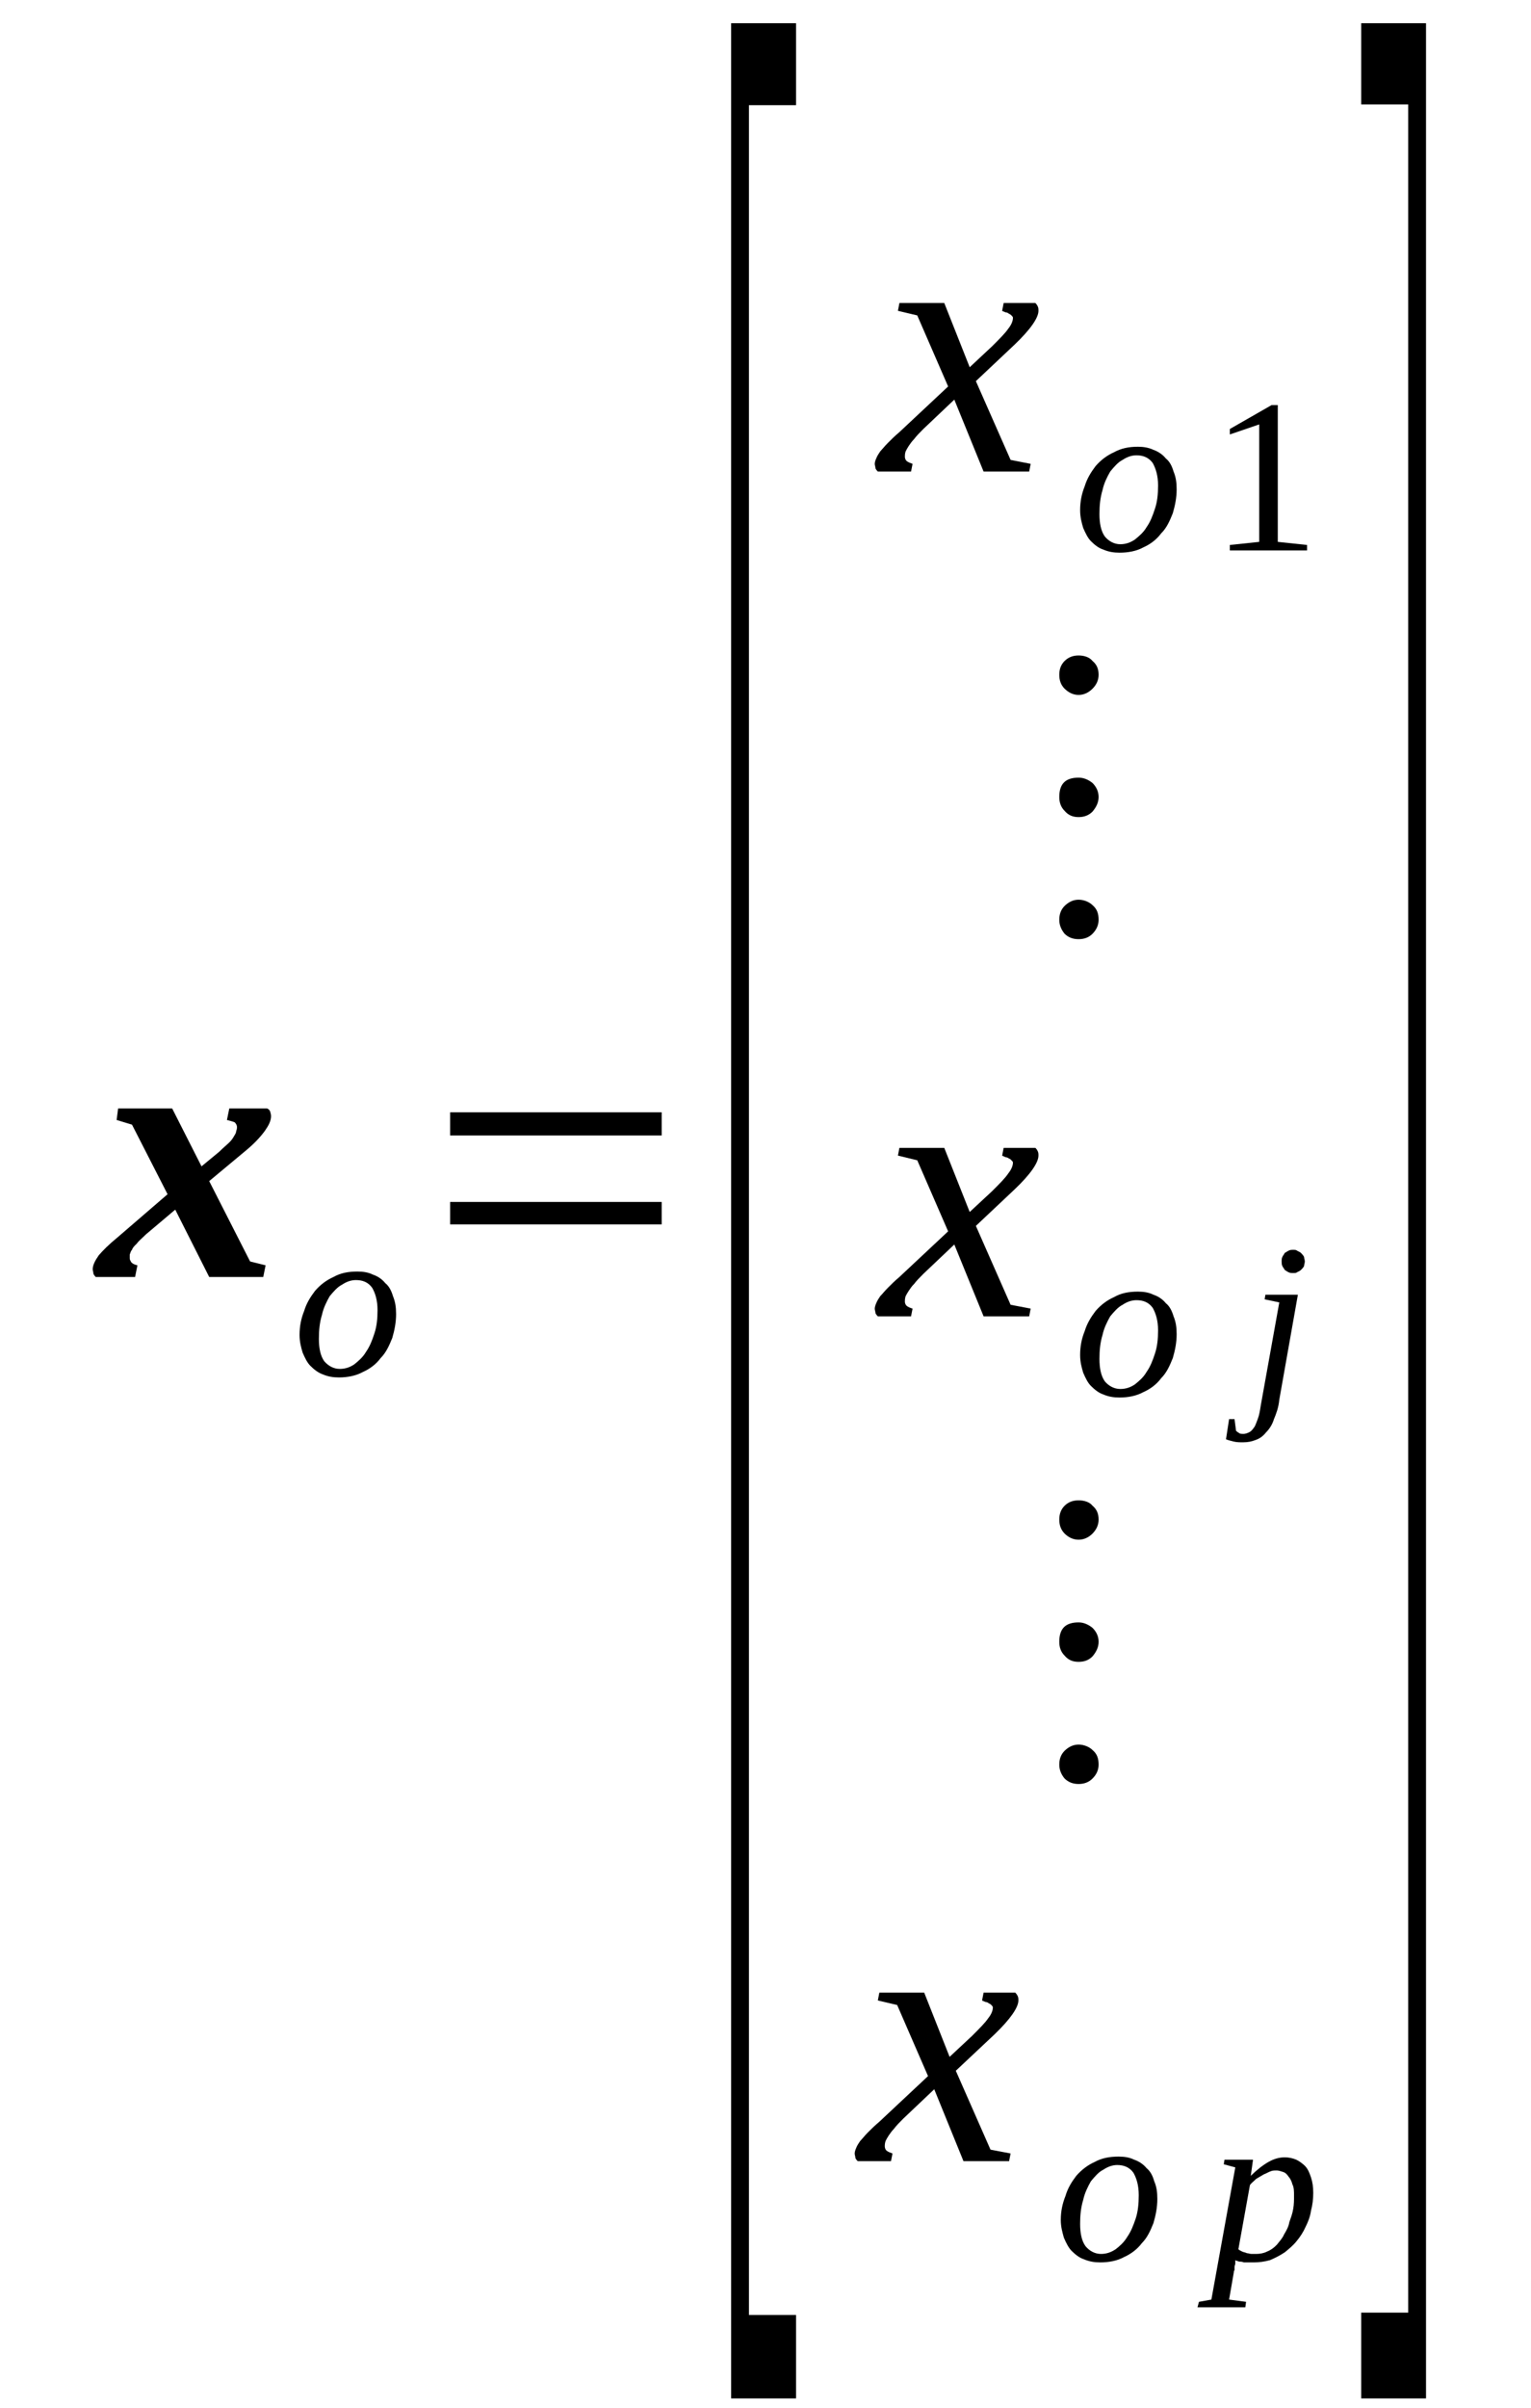 <?xml version='1.0' encoding='UTF-8'?>
<!-- This file was generated by dvisvgm 1.15.1 -->
<svg height='88pt' version='1.1' viewBox='0 -88 56 88' width='56pt' xmlns='http://www.w3.org/2000/svg' xmlns:xlink='http://www.w3.org/1999/xlink'>
<defs>
<clipPath id='clip1'>
<path clip-rule='evenodd' d='M0 -87.999H55.972V-0.028H0V-87.999'/>
</clipPath>
</defs>
<g id='page1'>
<g>
<path clip-path='url(#clip1)' d='M6.41 -43.789L5.336 -42.883C5.195 -42.742 5.082 -42.656 5 -42.543C4.914 -42.461 4.855 -42.402 4.828 -42.32C4.773 -42.262 4.773 -42.207 4.746 -42.148C4.746 -42.094 4.746 -42.062 4.746 -42.008C4.746 -41.953 4.773 -41.922 4.801 -41.867C4.855 -41.809 4.914 -41.781 5.027 -41.754L4.941 -41.328H3.5C3.473 -41.359 3.445 -41.387 3.418 -41.441C3.418 -41.5 3.391 -41.555 3.391 -41.613C3.391 -41.754 3.473 -41.922 3.613 -42.121C3.758 -42.289 3.98 -42.516 4.293 -42.77L6.129 -44.352L4.828 -46.895L4.266 -47.066L4.32 -47.488H6.297L7.371 -45.371L8.02 -45.906C8.16 -46.047 8.301 -46.16 8.387 -46.246C8.473 -46.328 8.527 -46.414 8.559 -46.473C8.613 -46.555 8.641 -46.613 8.641 -46.668C8.668 -46.727 8.668 -46.781 8.668 -46.809C8.668 -46.867 8.641 -46.922 8.586 -46.98C8.527 -47.008 8.414 -47.035 8.301 -47.066L8.387 -47.488H9.77C9.828 -47.461 9.855 -47.434 9.883 -47.375C9.883 -47.348 9.914 -47.289 9.914 -47.207C9.914 -47.035 9.828 -46.867 9.688 -46.668C9.547 -46.473 9.32 -46.219 9.008 -45.961L7.652 -44.832L9.148 -41.895L9.715 -41.754L9.629 -41.328H7.652L6.41 -43.789Z' fill-rule='evenodd'/>
<path clip-path='url(#clip1)' d='M11.664 -39.07C11.664 -38.73 11.719 -38.449 11.859 -38.25C12.004 -38.082 12.199 -37.968 12.426 -37.968C12.625 -37.968 12.793 -38.023 12.961 -38.136C13.101 -38.25 13.273 -38.39 13.387 -38.59C13.527 -38.789 13.613 -39.011 13.695 -39.265C13.781 -39.523 13.809 -39.804 13.809 -40.113C13.809 -40.48 13.726 -40.738 13.613 -40.933C13.469 -41.133 13.273 -41.215 13.019 -41.215C12.848 -41.215 12.68 -41.16 12.512 -41.047C12.34 -40.961 12.199 -40.793 12.059 -40.625C11.945 -40.425 11.832 -40.199 11.777 -39.945C11.691 -39.664 11.664 -39.379 11.664 -39.07ZM12.398 -37.656C12.199 -37.656 12.004 -37.683 11.805 -37.769C11.637 -37.828 11.492 -37.941 11.351 -38.082C11.238 -38.195 11.156 -38.363 11.07 -38.562C11.012 -38.758 10.957 -38.957 10.957 -39.211C10.957 -39.523 11.012 -39.804 11.125 -40.086C11.211 -40.371 11.351 -40.593 11.523 -40.82C11.719 -41.047 11.945 -41.215 12.199 -41.328C12.453 -41.472 12.734 -41.527 13.074 -41.527C13.273 -41.527 13.469 -41.5 13.64 -41.414C13.809 -41.359 13.98 -41.246 14.09 -41.105C14.234 -40.992 14.316 -40.82 14.375 -40.625C14.457 -40.425 14.488 -40.226 14.488 -39.972C14.488 -39.664 14.43 -39.379 14.348 -39.097C14.234 -38.816 14.121 -38.562 13.922 -38.363C13.754 -38.136 13.527 -37.968 13.273 -37.855C13.019 -37.715 12.707 -37.656 12.398 -37.656Z' fill-rule='evenodd'/>
<path clip-path='url(#clip1)' d='M16.465 -43.25V-44.07H24.203V-43.25H16.465ZM16.465 -46.5V-47.347H24.203V-46.5H16.465Z' fill-rule='evenodd'/>
<path clip-path='url(#clip1)' d='M26.742 -0.34V-87.152H29.117V-84.156H27.394V-3.39H29.117V-0.34H26.742Z' fill-rule='evenodd'/>
<path clip-path='url(#clip1)' d='M33.773 -72.32C33.633 -72.179 33.52 -72.066 33.437 -71.953C33.352 -71.867 33.297 -71.785 33.238 -71.699C33.184 -71.613 33.152 -71.558 33.125 -71.5C33.098 -71.414 33.098 -71.359 33.098 -71.304C33.098 -71.246 33.125 -71.191 33.152 -71.16C33.211 -71.105 33.297 -71.078 33.379 -71.047L33.324 -70.765H32.109C32.082 -70.793 32.051 -70.824 32.023 -70.879C32.023 -70.937 31.996 -70.992 31.996 -71.047C31.996 -71.105 32.023 -71.191 32.051 -71.246C32.082 -71.332 32.137 -71.414 32.195 -71.5C32.277 -71.586 32.363 -71.699 32.477 -71.812C32.59 -71.925 32.73 -72.066 32.898 -72.207L34.68 -73.875L33.551 -76.472L32.844 -76.64L32.898 -76.925H34.539L35.469 -74.578L36.289 -75.344C36.57 -75.625 36.77 -75.824 36.883 -75.992C36.996 -76.132 37.051 -76.273 37.051 -76.386C37.051 -76.418 37.023 -76.445 36.996 -76.472C36.965 -76.5 36.937 -76.527 36.91 -76.527C36.883 -76.558 36.824 -76.586 36.77 -76.586C36.738 -76.613 36.684 -76.613 36.656 -76.64L36.711 -76.925H37.871C37.898 -76.898 37.926 -76.867 37.953 -76.812C37.984 -76.754 37.984 -76.699 37.984 -76.64C37.984 -76.386 37.699 -75.965 37.105 -75.398L35.695 -74.07L36.965 -71.191L37.699 -71.047L37.645 -70.765H35.977L34.906 -73.394L33.773 -72.32Z' fill-rule='evenodd'/>
<path clip-path='url(#clip1)' d='M40.215 -69.211C40.215 -68.875 40.27 -68.59 40.41 -68.394C40.551 -68.222 40.75 -68.109 40.977 -68.109C41.176 -68.109 41.344 -68.168 41.512 -68.281C41.652 -68.394 41.824 -68.535 41.937 -68.73C42.078 -68.929 42.164 -69.156 42.246 -69.41C42.332 -69.664 42.359 -69.945 42.359 -70.257C42.359 -70.625 42.273 -70.879 42.164 -71.078C42.02 -71.273 41.824 -71.359 41.57 -71.359C41.398 -71.359 41.23 -71.304 41.062 -71.191C40.891 -71.105 40.75 -70.937 40.609 -70.765C40.496 -70.57 40.383 -70.344 40.328 -70.09C40.242 -69.804 40.215 -69.523 40.215 -69.211ZM40.949 -67.8C40.75 -67.8 40.551 -67.828 40.355 -67.914C40.184 -67.969 40.043 -68.082 39.902 -68.222C39.789 -68.336 39.707 -68.507 39.621 -68.703C39.562 -68.902 39.508 -69.097 39.508 -69.355C39.508 -69.664 39.562 -69.945 39.676 -70.23C39.762 -70.511 39.902 -70.738 40.074 -70.965C40.27 -71.191 40.496 -71.359 40.75 -71.472C41.004 -71.613 41.285 -71.672 41.625 -71.672C41.824 -71.672 42.02 -71.64 42.191 -71.558C42.359 -71.5 42.531 -71.386 42.641 -71.246C42.785 -71.132 42.867 -70.965 42.926 -70.765C43.008 -70.57 43.039 -70.371 43.039 -70.117C43.039 -69.804 42.98 -69.523 42.898 -69.242C42.785 -68.957 42.672 -68.703 42.473 -68.507C42.305 -68.281 42.078 -68.109 41.824 -67.996C41.57 -67.855 41.258 -67.8 40.949 -67.8Z' fill-rule='evenodd'/>
<path clip-path='url(#clip1)' d='M46.738 -68.195L47.809 -68.082V-67.882H44.984V-68.082L46.059 -68.195V-72.488L44.984 -72.121V-72.32L46.512 -73.195H46.738V-68.195Z' fill-rule='evenodd'/>
<path clip-path='url(#clip1)' d='M39.453 -55.117C39.648 -55.117 39.848 -55.031 39.961 -54.918C40.129 -54.777 40.184 -54.605 40.184 -54.383C40.184 -54.183 40.102 -54.015 39.961 -53.871C39.82 -53.73 39.648 -53.675 39.453 -53.675C39.254 -53.675 39.086 -53.73 38.941 -53.871C38.801 -54.043 38.746 -54.211 38.746 -54.383C38.746 -54.578 38.801 -54.75 38.941 -54.89C39.086 -55.031 39.254 -55.117 39.453 -55.117ZM39.453 -59.578C39.648 -59.578 39.82 -59.496 39.961 -59.383C40.102 -59.242 40.184 -59.07 40.184 -58.871C40.184 -58.675 40.102 -58.504 39.961 -58.336C39.82 -58.195 39.648 -58.136 39.453 -58.136C39.254 -58.136 39.086 -58.195 38.941 -58.363C38.801 -58.504 38.746 -58.675 38.746 -58.871C38.746 -59.351 38.973 -59.578 39.453 -59.578ZM39.453 -64.043C39.648 -64.043 39.848 -63.984 39.961 -63.843C40.129 -63.703 40.184 -63.535 40.184 -63.336C40.184 -63.14 40.102 -62.968 39.961 -62.828C39.82 -62.687 39.648 -62.601 39.453 -62.601C39.254 -62.601 39.086 -62.687 38.941 -62.828C38.801 -62.968 38.746 -63.14 38.746 -63.336C38.746 -63.535 38.801 -63.703 38.941 -63.843C39.086 -63.984 39.254 -64.043 39.453 -64.043Z' fill-rule='evenodd'/>
<path clip-path='url(#clip1)' d='M33.773 -41.441C33.633 -41.3 33.52 -41.187 33.437 -41.074C33.352 -40.992 33.297 -40.906 33.238 -40.82C33.184 -40.738 33.152 -40.679 33.125 -40.625C33.098 -40.539 33.098 -40.48 33.098 -40.425C33.098 -40.371 33.125 -40.312 33.152 -40.285C33.211 -40.226 33.297 -40.199 33.379 -40.172L33.324 -39.89H32.109C32.082 -39.918 32.051 -39.945 32.023 -40.004C32.023 -40.058 31.996 -40.113 31.996 -40.172C31.996 -40.226 32.023 -40.312 32.051 -40.371C32.082 -40.453 32.137 -40.539 32.195 -40.625C32.277 -40.707 32.363 -40.82 32.477 -40.933C32.59 -41.047 32.73 -41.187 32.898 -41.328L34.68 -42.996L33.551 -45.593L32.844 -45.765L32.898 -46.047H34.539L35.469 -43.703L36.289 -44.465C36.57 -44.746 36.77 -44.945 36.883 -45.117C36.996 -45.258 37.051 -45.398 37.051 -45.511C37.051 -45.539 37.023 -45.566 36.996 -45.593C36.965 -45.625 36.937 -45.652 36.91 -45.652C36.883 -45.679 36.824 -45.707 36.77 -45.707C36.738 -45.738 36.684 -45.738 36.656 -45.765L36.711 -46.047H37.871C37.898 -46.019 37.926 -45.992 37.953 -45.933C37.984 -45.879 37.984 -45.82 37.984 -45.765C37.984 -45.511 37.699 -45.086 37.105 -44.523L35.695 -43.195L36.965 -40.312L37.699 -40.172L37.645 -39.89H35.977L34.906 -42.515L33.773 -41.441Z' fill-rule='evenodd'/>
<path clip-path='url(#clip1)' d='M40.215 -38.336C40.215 -37.996 40.27 -37.715 40.41 -37.515C40.551 -37.347 40.75 -37.234 40.977 -37.234C41.176 -37.234 41.344 -37.289 41.512 -37.402C41.652 -37.515 41.824 -37.656 41.937 -37.855C42.078 -38.054 42.164 -38.277 42.246 -38.531C42.332 -38.789 42.359 -39.07 42.359 -39.379C42.359 -39.746 42.273 -40.004 42.164 -40.199C42.02 -40.398 41.824 -40.48 41.57 -40.48C41.398 -40.48 41.23 -40.425 41.062 -40.312C40.891 -40.226 40.75 -40.058 40.609 -39.89C40.496 -39.691 40.383 -39.465 40.328 -39.211C40.242 -38.929 40.215 -38.644 40.215 -38.336ZM40.949 -36.922C40.75 -36.922 40.551 -36.949 40.355 -37.035C40.184 -37.093 40.043 -37.207 39.902 -37.347C39.789 -37.461 39.707 -37.629 39.621 -37.828C39.562 -38.023 39.508 -38.222 39.508 -38.476C39.508 -38.789 39.562 -39.07 39.676 -39.351C39.762 -39.633 39.902 -39.859 40.074 -40.086C40.27 -40.312 40.496 -40.48 40.75 -40.593C41.004 -40.738 41.285 -40.793 41.625 -40.793C41.824 -40.793 42.02 -40.765 42.191 -40.679C42.359 -40.625 42.531 -40.511 42.641 -40.371C42.785 -40.258 42.867 -40.086 42.926 -39.89C43.008 -39.691 43.039 -39.492 43.039 -39.238C43.039 -38.929 42.98 -38.644 42.898 -38.363C42.785 -38.082 42.672 -37.828 42.473 -37.629C42.305 -37.402 42.078 -37.234 41.824 -37.121C41.57 -36.98 41.258 -36.922 40.949 -36.922Z' fill-rule='evenodd'/>
<path clip-path='url(#clip1)' d='M46.793 -36.84C46.766 -36.554 46.68 -36.328 46.598 -36.133C46.539 -35.933 46.426 -35.765 46.312 -35.652C46.199 -35.511 46.086 -35.425 45.918 -35.367C45.777 -35.312 45.637 -35.285 45.465 -35.285C45.352 -35.285 45.242 -35.285 45.129 -35.312C45.016 -35.34 44.902 -35.367 44.844 -35.398L44.957 -36.133H45.156L45.211 -35.707C45.242 -35.679 45.27 -35.652 45.324 -35.625C45.352 -35.593 45.41 -35.593 45.496 -35.593C45.551 -35.593 45.637 -35.625 45.691 -35.652C45.75 -35.679 45.805 -35.734 45.863 -35.82C45.918 -35.879 45.945 -35.992 46.004 -36.133C46.059 -36.273 46.086 -36.441 46.117 -36.64L46.793 -40.398L46.258 -40.511L46.285 -40.679H47.473L46.793 -36.84ZM47.727 -41.894C47.727 -41.84 47.699 -41.781 47.699 -41.726C47.668 -41.668 47.641 -41.64 47.586 -41.586C47.555 -41.554 47.5 -41.527 47.441 -41.5C47.414 -41.472 47.359 -41.472 47.301 -41.472C47.246 -41.472 47.187 -41.472 47.133 -41.5C47.074 -41.527 47.047 -41.554 46.992 -41.586C46.965 -41.64 46.934 -41.668 46.906 -41.726C46.879 -41.781 46.879 -41.84 46.879 -41.894C46.879 -41.953 46.879 -42.008 46.906 -42.062C46.934 -42.121 46.965 -42.148 46.992 -42.207C47.047 -42.234 47.074 -42.261 47.133 -42.289C47.187 -42.32 47.246 -42.32 47.301 -42.32C47.359 -42.32 47.414 -42.32 47.441 -42.289C47.5 -42.261 47.555 -42.234 47.586 -42.207C47.641 -42.148 47.668 -42.121 47.699 -42.062C47.699 -42.008 47.727 -41.953 47.727 -41.894Z' fill-rule='evenodd'/>
<path clip-path='url(#clip1)' d='M39.453 -24.238C39.648 -24.238 39.848 -24.152 39.961 -24.039C40.129 -23.898 40.184 -23.73 40.184 -23.504C40.184 -23.304 40.102 -23.137 39.961 -22.996C39.82 -22.855 39.648 -22.797 39.453 -22.797C39.254 -22.797 39.086 -22.855 38.941 -22.996C38.801 -23.164 38.746 -23.336 38.746 -23.504C38.746 -23.703 38.801 -23.871 38.941 -24.012C39.086 -24.152 39.254 -24.238 39.453 -24.238ZM39.453 -28.703C39.648 -28.703 39.82 -28.617 39.961 -28.504C40.102 -28.363 40.184 -28.195 40.184 -27.996C40.184 -27.797 40.102 -27.629 39.961 -27.461C39.82 -27.316 39.648 -27.262 39.453 -27.262C39.254 -27.262 39.086 -27.316 38.941 -27.488C38.801 -27.629 38.746 -27.797 38.746 -27.996C38.746 -28.476 38.973 -28.703 39.453 -28.703ZM39.453 -33.164C39.648 -33.164 39.848 -33.109 39.961 -32.968C40.129 -32.828 40.184 -32.656 40.184 -32.461C40.184 -32.261 40.102 -32.093 39.961 -31.949C39.82 -31.808 39.648 -31.726 39.453 -31.726C39.254 -31.726 39.086 -31.808 38.941 -31.949C38.801 -32.093 38.746 -32.261 38.746 -32.461C38.746 -32.656 38.801 -32.828 38.941 -32.968C39.086 -33.109 39.254 -33.164 39.453 -33.164Z' fill-rule='evenodd'/>
<path clip-path='url(#clip1)' d='M33.039 -10.566C32.898 -10.425 32.785 -10.312 32.703 -10.199C32.617 -10.113 32.562 -10.027 32.504 -9.945C32.449 -9.859 32.418 -9.804 32.391 -9.746C32.363 -9.66 32.363 -9.605 32.363 -9.547C32.363 -9.492 32.391 -9.433 32.418 -9.406C32.477 -9.351 32.562 -9.324 32.645 -9.293L32.59 -9.011H31.375C31.348 -9.039 31.316 -9.066 31.289 -9.125C31.289 -9.179 31.262 -9.238 31.262 -9.293C31.262 -9.351 31.289 -9.433 31.316 -9.492C31.348 -9.578 31.402 -9.66 31.461 -9.746C31.543 -9.832 31.629 -9.945 31.742 -10.058C31.855 -10.172 31.996 -10.312 32.164 -10.453L33.945 -12.121L32.816 -14.719L32.109 -14.886L32.164 -15.172H33.805L34.734 -12.824L35.555 -13.59C35.836 -13.871 36.035 -14.07 36.148 -14.238C36.262 -14.379 36.316 -14.519 36.316 -14.633C36.316 -14.66 36.289 -14.691 36.262 -14.719C36.23 -14.746 36.203 -14.773 36.176 -14.773C36.148 -14.804 36.09 -14.832 36.035 -14.832C36.008 -14.859 35.949 -14.859 35.922 -14.886L35.977 -15.172H37.137C37.164 -15.14 37.191 -15.113 37.219 -15.058C37.25 -15 37.25 -14.945 37.25 -14.886C37.25 -14.633 36.965 -14.211 36.375 -13.644L34.961 -12.316L36.23 -9.433L36.965 -9.293L36.91 -9.011H35.242L34.172 -11.64L33.039 -10.566Z' fill-rule='evenodd'/>
<path clip-path='url(#clip1)' d='M39.508 -6.722C39.508 -6.383 39.562 -6.101 39.707 -5.902C39.848 -5.734 40.043 -5.621 40.27 -5.621C40.469 -5.621 40.637 -5.679 40.809 -5.793C40.949 -5.902 41.117 -6.047 41.23 -6.242C41.371 -6.441 41.457 -6.668 41.543 -6.922C41.625 -7.176 41.652 -7.457 41.652 -7.769C41.652 -8.136 41.57 -8.39 41.457 -8.59C41.316 -8.785 41.117 -8.871 40.863 -8.871C40.695 -8.871 40.523 -8.812 40.355 -8.699C40.184 -8.617 40.043 -8.445 39.902 -8.277C39.789 -8.078 39.676 -7.851 39.621 -7.597C39.535 -7.316 39.508 -7.035 39.508 -6.722ZM40.242 -5.312C40.043 -5.312 39.848 -5.34 39.648 -5.426C39.48 -5.48 39.34 -5.593 39.195 -5.734C39.086 -5.847 39 -6.015 38.914 -6.215C38.859 -6.414 38.801 -6.609 38.801 -6.863C38.801 -7.176 38.859 -7.457 38.973 -7.742C39.055 -8.023 39.195 -8.25 39.367 -8.476C39.562 -8.699 39.789 -8.871 40.043 -8.984C40.297 -9.125 40.582 -9.179 40.918 -9.179C41.117 -9.179 41.316 -9.152 41.484 -9.066C41.652 -9.011 41.824 -8.898 41.937 -8.758C42.078 -8.644 42.164 -8.476 42.219 -8.277C42.305 -8.078 42.332 -7.883 42.332 -7.629C42.332 -7.316 42.273 -7.035 42.191 -6.75C42.078 -6.468 41.965 -6.215 41.766 -6.015C41.598 -5.793 41.371 -5.621 41.117 -5.508C40.863 -5.367 40.551 -5.312 40.242 -5.312Z' fill-rule='evenodd'/>
<path clip-path='url(#clip1)' d='M45.184 -5.394C45.184 -5.367 45.184 -5.312 45.184 -5.281C45.184 -5.226 45.156 -5.199 45.156 -5.14C45.156 -5.113 45.156 -5.058 45.156 -5.027C45.129 -5 45.129 -4.972 45.129 -4.945L44.957 -3.953L45.578 -3.871L45.551 -3.672H43.801L43.855 -3.871L44.309 -3.953L45.184 -8.785L44.762 -8.898L44.789 -9.066H45.832L45.75 -8.476C45.977 -8.699 46.199 -8.871 46.398 -8.984S46.793 -9.152 46.992 -9.152C47.133 -9.152 47.273 -9.125 47.414 -9.066C47.527 -9.011 47.641 -8.926 47.727 -8.844C47.84 -8.73 47.895 -8.59 47.953 -8.418C48.008 -8.25 48.035 -8.078 48.035 -7.851C48.035 -7.629 48.008 -7.402 47.953 -7.203C47.922 -6.976 47.84 -6.781 47.754 -6.609C47.668 -6.414 47.555 -6.242 47.414 -6.074C47.301 -5.933 47.133 -5.793 46.992 -5.679C46.82 -5.566 46.652 -5.48 46.453 -5.394C46.258 -5.34 46.059 -5.312 45.863 -5.312C45.805 -5.312 45.75 -5.312 45.691 -5.312C45.637 -5.312 45.551 -5.312 45.496 -5.312C45.437 -5.34 45.383 -5.34 45.324 -5.34C45.27 -5.367 45.211 -5.367 45.184 -5.394ZM45.297 -5.793C45.324 -5.761 45.383 -5.734 45.437 -5.707C45.496 -5.679 45.551 -5.679 45.609 -5.648C45.664 -5.648 45.719 -5.621 45.777 -5.621C45.832 -5.621 45.891 -5.621 45.945 -5.621C46.086 -5.621 46.23 -5.648 46.344 -5.707C46.484 -5.761 46.598 -5.847 46.707 -5.961C46.793 -6.074 46.906 -6.187 46.965 -6.328C47.047 -6.468 47.133 -6.609 47.16 -6.781C47.219 -6.949 47.273 -7.09 47.301 -7.261C47.332 -7.429 47.332 -7.597 47.332 -7.742C47.332 -7.91 47.332 -8.051 47.273 -8.164C47.246 -8.277 47.187 -8.39 47.133 -8.445C47.074 -8.531 47.02 -8.59 46.934 -8.617C46.852 -8.644 46.766 -8.672 46.707 -8.672C46.625 -8.672 46.539 -8.672 46.484 -8.644C46.398 -8.617 46.312 -8.558 46.23 -8.531C46.145 -8.476 46.031 -8.418 45.945 -8.363C45.863 -8.277 45.777 -8.222 45.719 -8.136L45.297 -5.793Z' fill-rule='evenodd'/>
<path clip-path='url(#clip1)' d='M52.16 -0.34H49.789V-3.476H51.508V-84.183H49.789V-87.152H52.16V-0.34Z' fill-rule='evenodd'/>
</g>
</g>
</svg>
